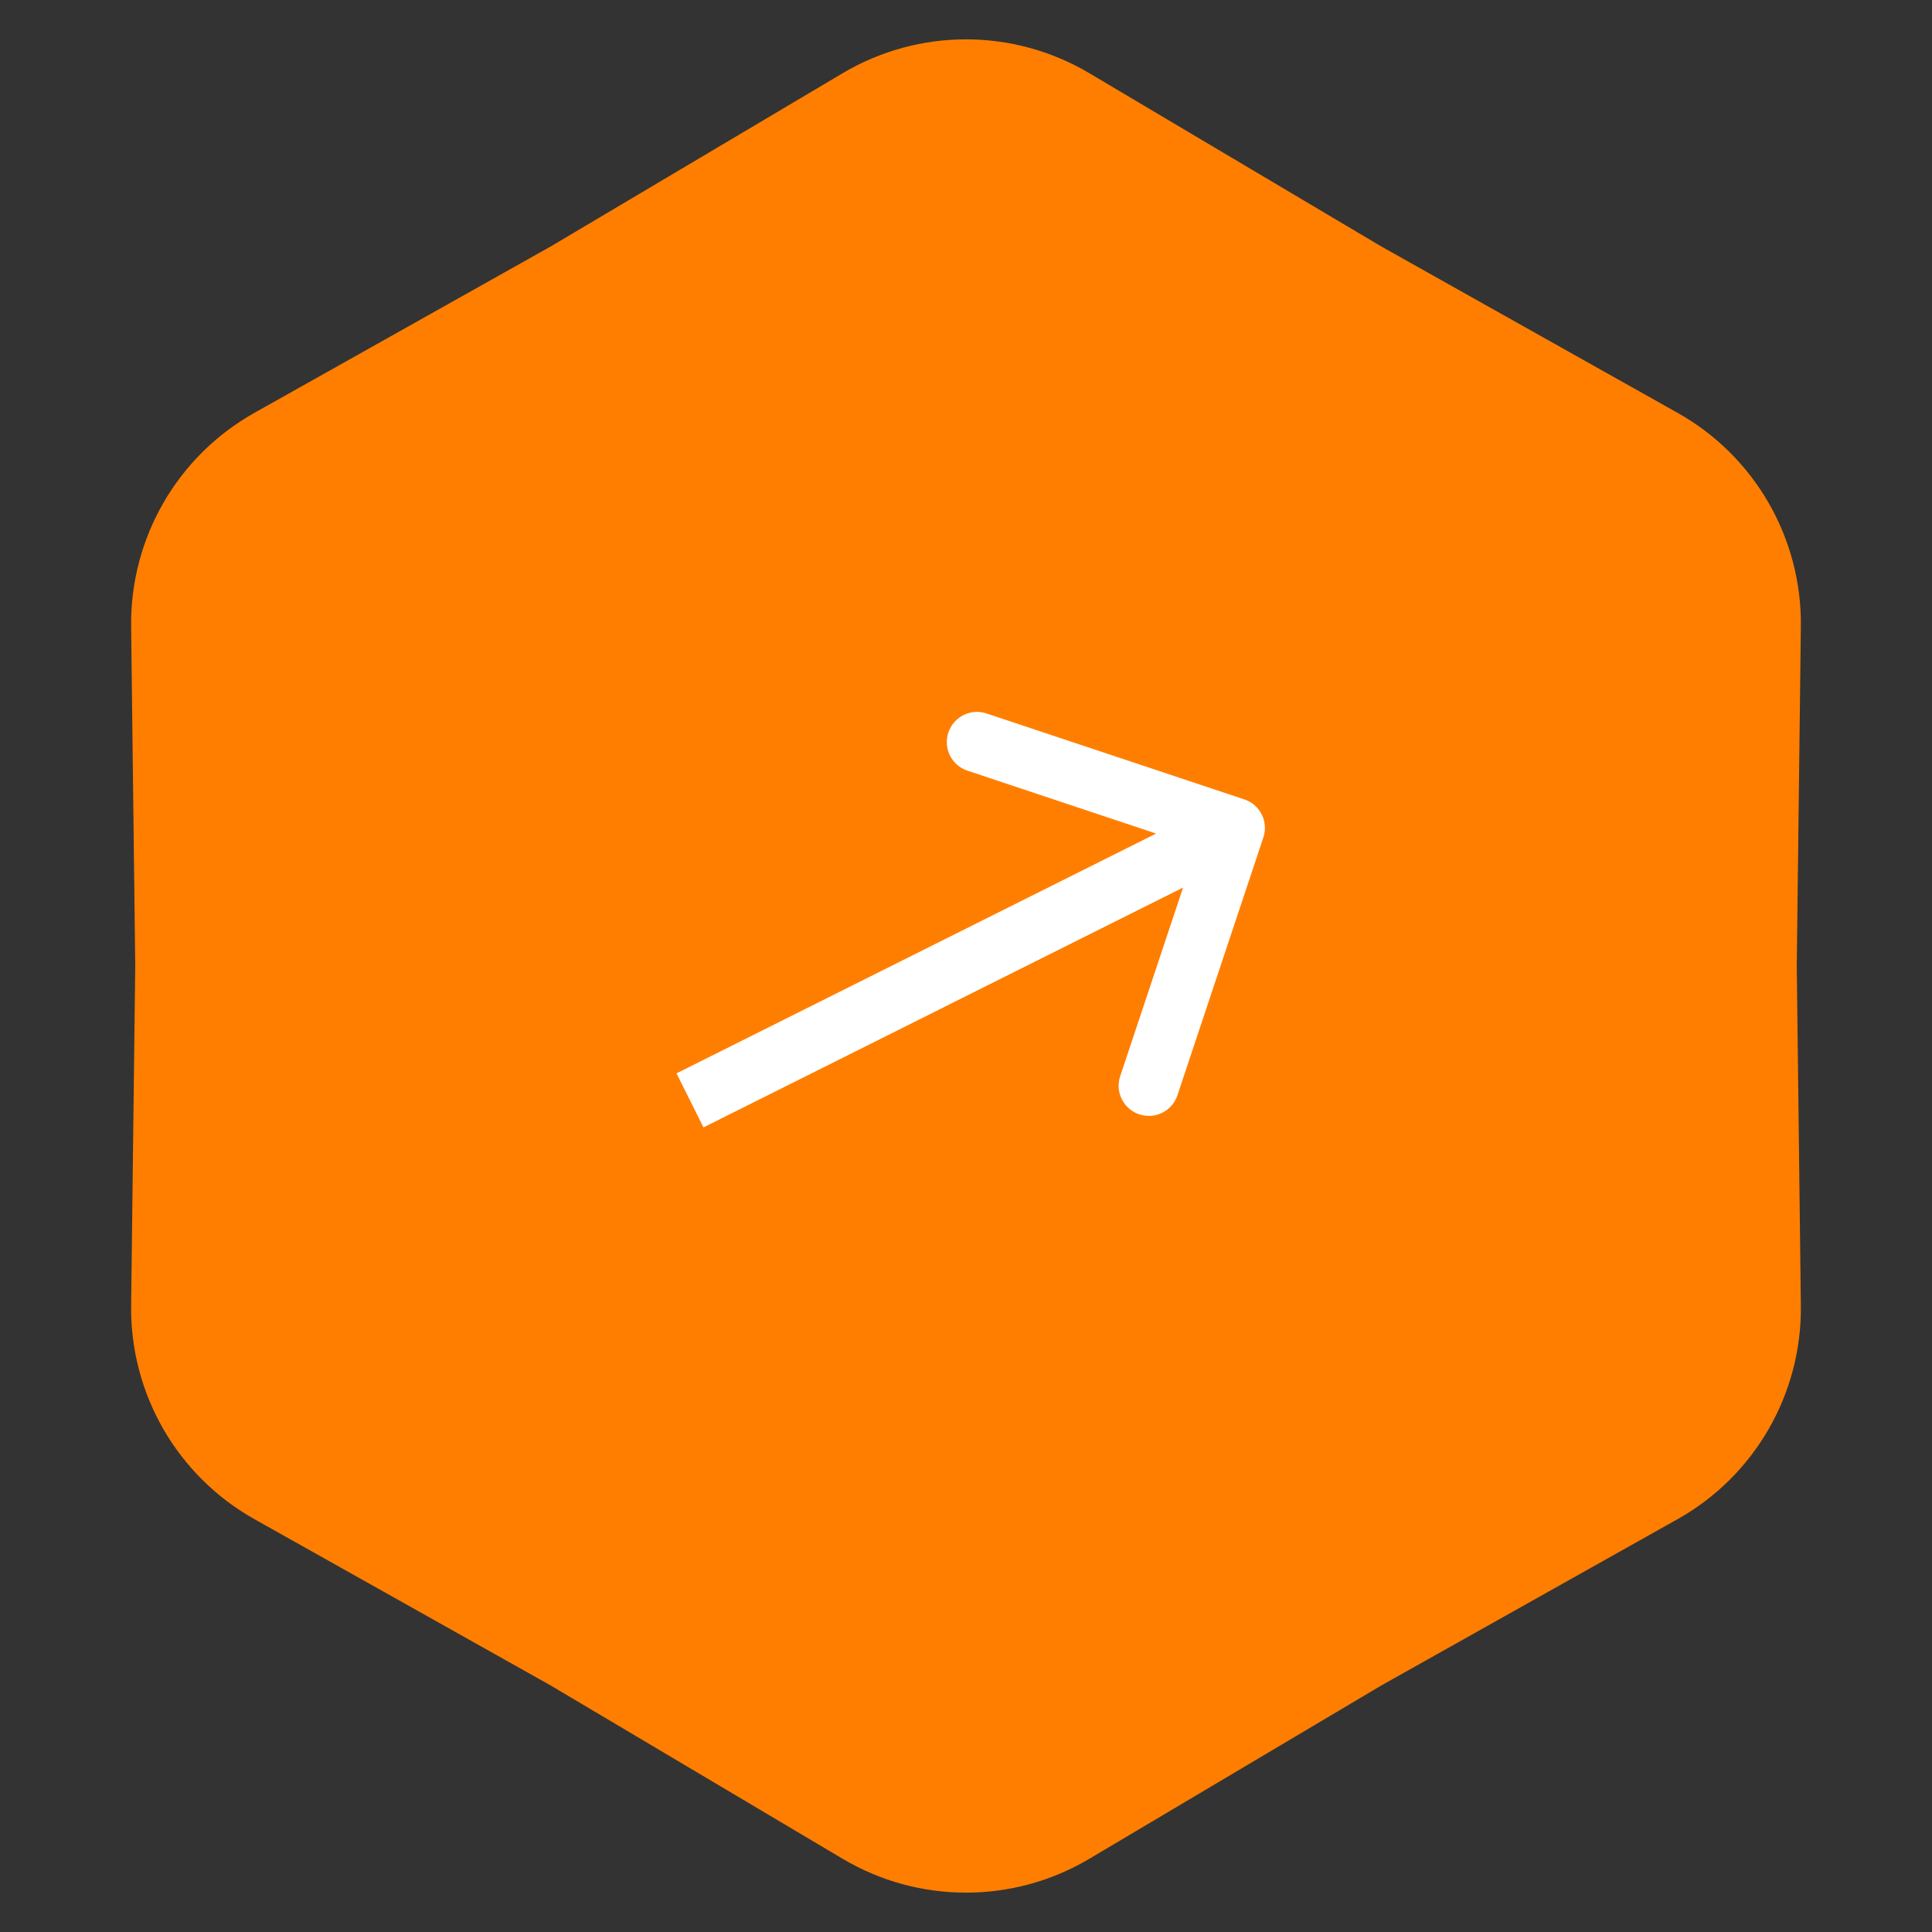<svg width="32" height="32" viewBox="0 0 32 32" fill="none" xmlns="http://www.w3.org/2000/svg">
<rect x="0" y="0" width="32" height="32" fill="#333333" stroke="none"/>
<path d="M13.958 1.212C15.217 0.465 16.783 0.465 18.042 1.212L22.88 4.083L27.786 6.838C29.062 7.554 29.845 8.911 29.828 10.374L29.76 16L29.828 21.626C29.845 23.09 29.062 24.446 27.786 25.162L22.88 27.916L18.042 30.788C16.783 31.535 15.217 31.535 13.958 30.788L9.12 27.916L4.214 25.162C2.938 24.446 2.155 23.09 2.172 21.626L2.24 16L2.172 10.374C2.155 8.911 2.938 7.554 4.214 6.838L9.12 4.083L13.958 1.212Z" fill="#FF7E00"/>
<path d="M20.925 13.872C21.013 13.61 20.871 13.327 20.609 13.24L16.34 11.817C16.078 11.729 15.795 11.871 15.708 12.133C15.62 12.395 15.762 12.678 16.024 12.765L19.819 14.03L18.554 17.825C18.466 18.087 18.608 18.37 18.87 18.457C19.132 18.545 19.415 18.403 19.502 18.141L20.925 13.872ZM11.652 18.673L20.675 14.161L20.227 13.267L11.205 17.778L11.652 18.673Z" fill="white"/>
</svg>
